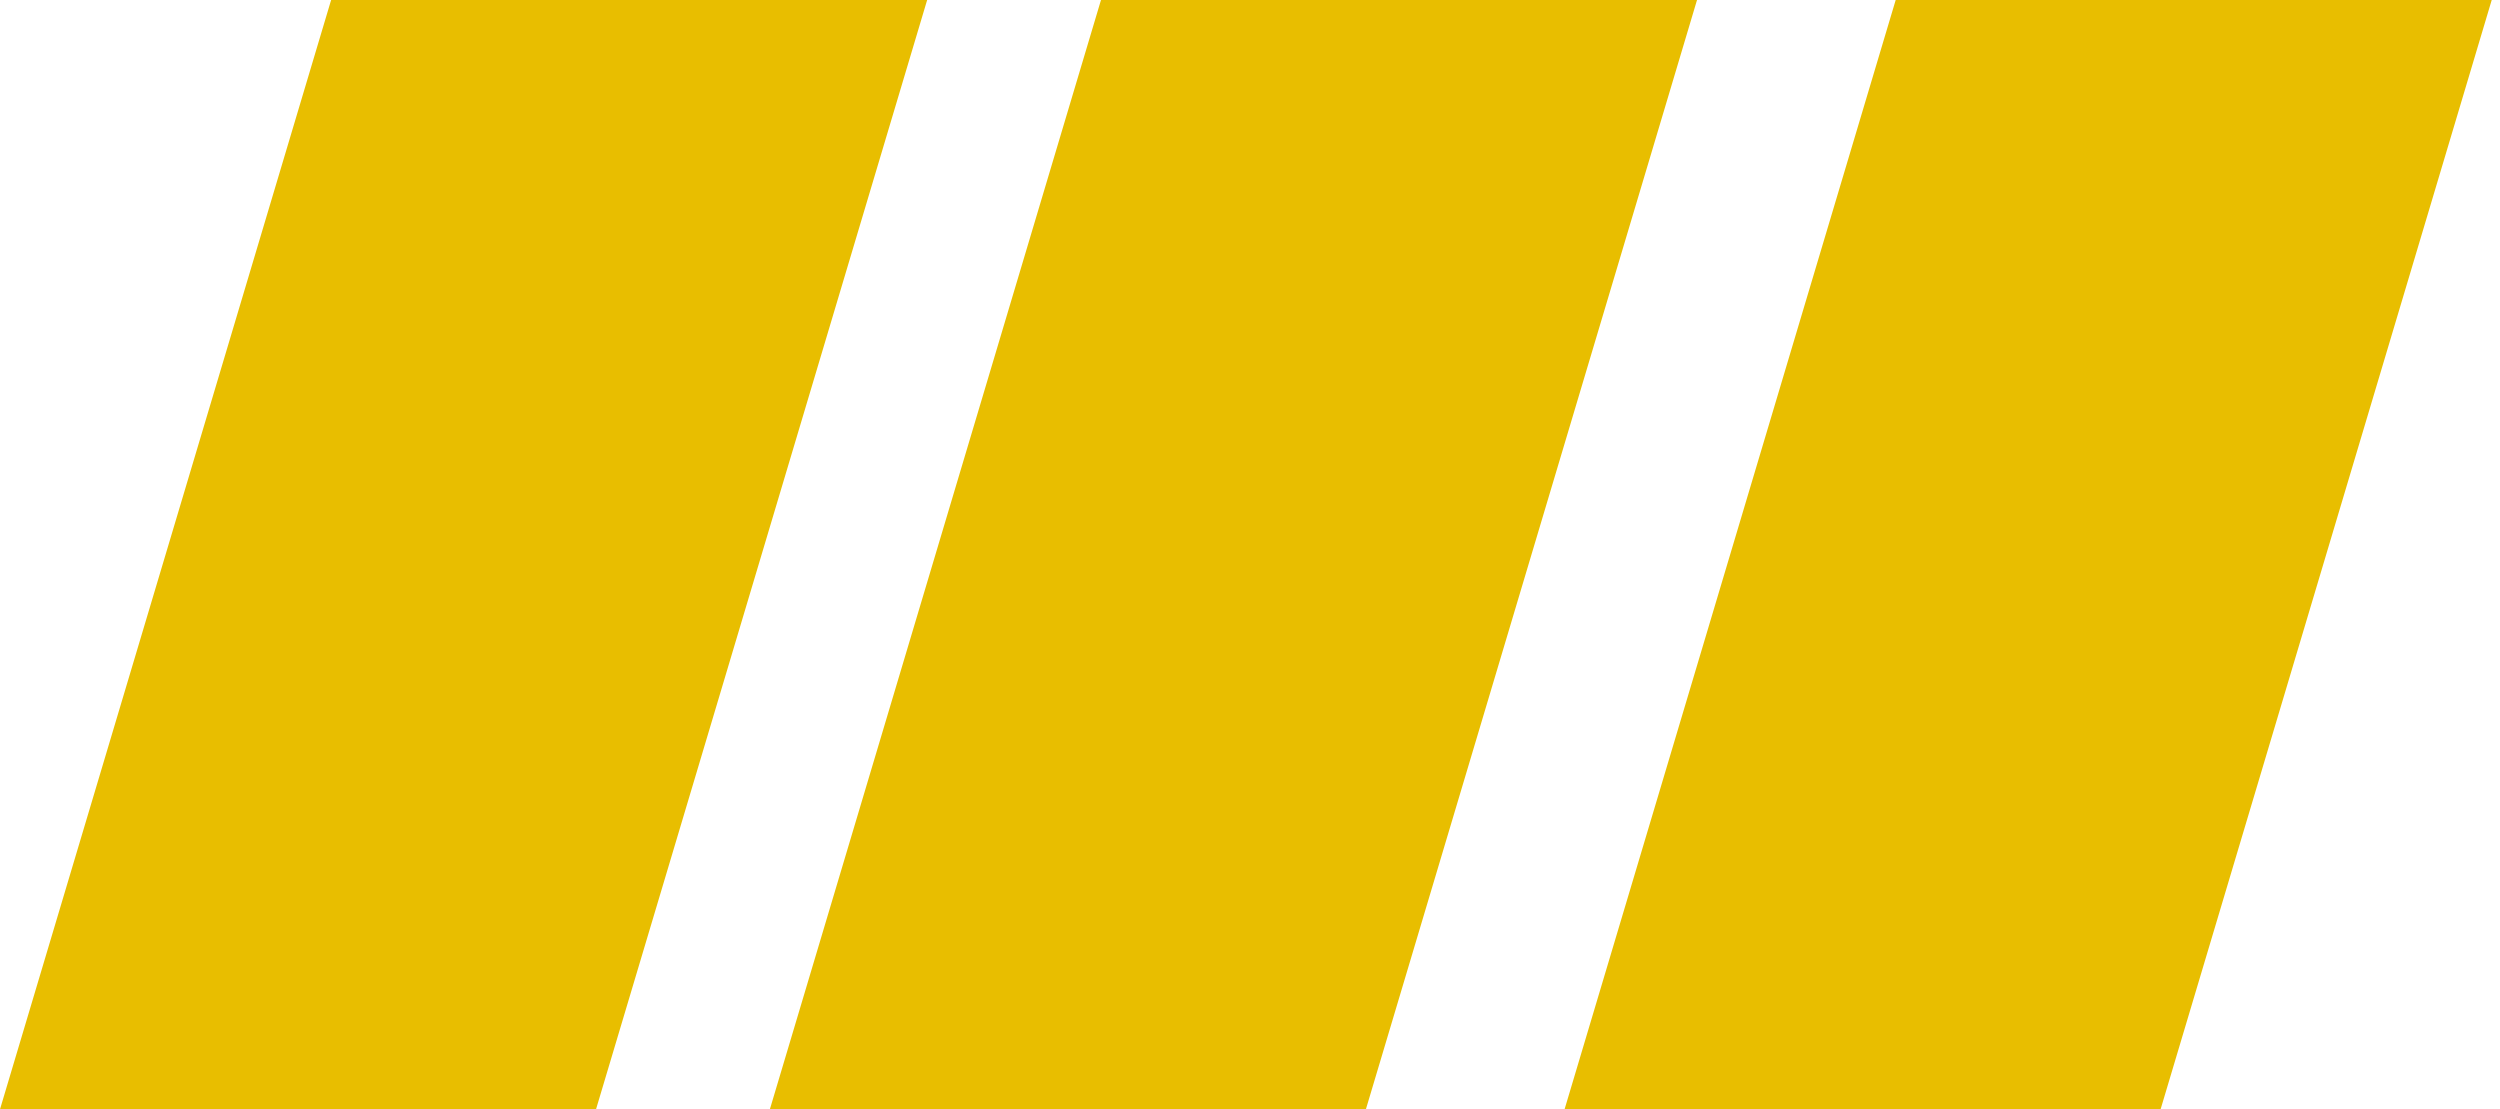 <svg width="151" height="67" viewBox="0 0 151 67" fill="none" xmlns="http://www.w3.org/2000/svg">
<g id="Rectangle 112">
<path d="M20 0H56L36 67H0L20 0Z" fill="#E8BE00"/>
<path d="M66.5 0H102.5L82.5 67H46.5L66.5 0Z" fill="#E8BE00"/>
<path d="M114.5 0H150.5L130.5 67H94.5L114.5 0Z" fill="#E8BE00"/>
</g>
</svg>
